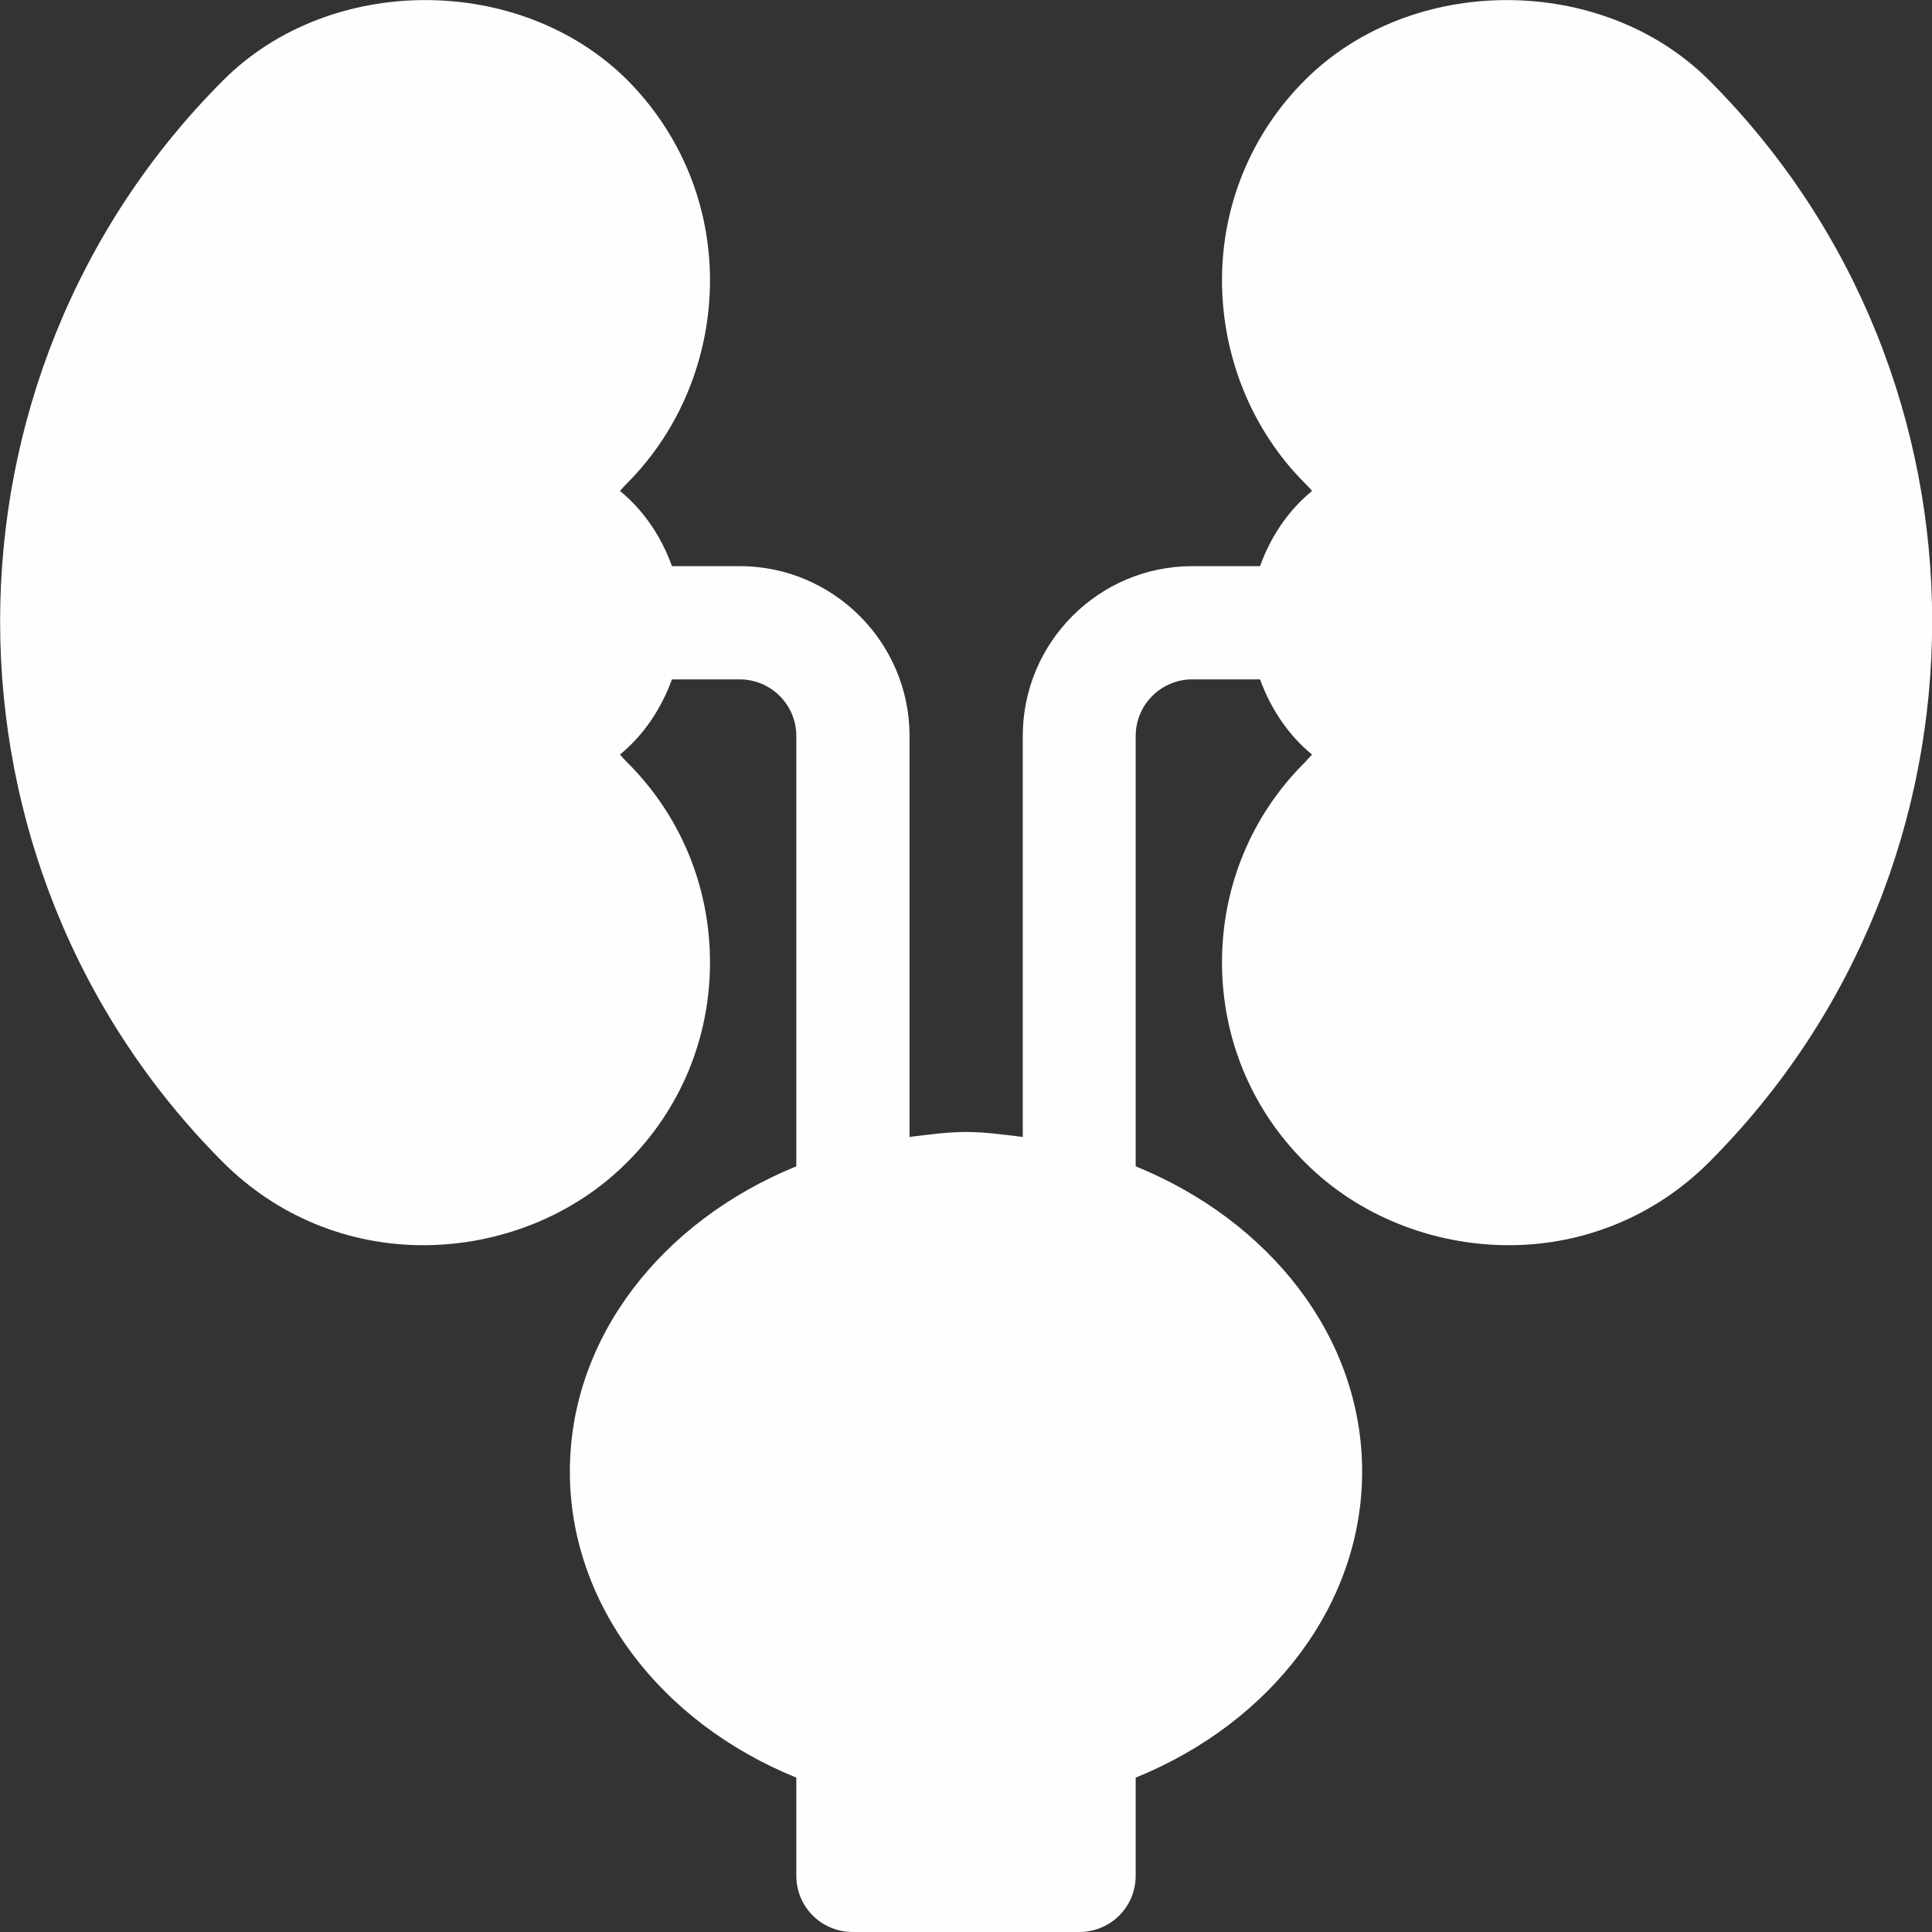 <?xml version="1.0" encoding="UTF-8"?>
<!DOCTYPE svg PUBLIC "-//W3C//DTD SVG 1.1//EN" "http://www.w3.org/Graphics/SVG/1.1/DTD/svg11.dtd">
<!-- Creator: CorelDRAW 2018 (64-Bit) -->
<svg xmlns="http://www.w3.org/2000/svg" xml:space="preserve" width="465px" height="465px" version="1.1" style="shape-rendering:geometricPrecision; text-rendering:geometricPrecision; image-rendering:optimizeQuality; fill-rule:evenodd; clip-rule:evenodd"
viewBox="0 0 62.45 62.45"
 xmlns:xlink="http://www.w3.org/1999/xlink">
 <rect x="0" y="0" width="62.45" height="62.45" fill="#333333" stroke="none"/>
 <defs>
  <style type="text/css">
   <![CDATA[
    .fil0 {fill:#FEFEFE}
   ]]>
  </style>
 </defs>
 <g id="Слой_x0020_1">
  <g id="_2016462835328">
   <g>
    <g>
     <path class="fil0" d="M55.24 2.59c-3.46,-3.45 -9.61,-3.45 -13.06,0 -1.73,1.73 -2.68,4.03 -2.68,6.47 0,2.44 0.95,4.83 2.68,6.56 0.08,0.08 0.16,0.16 0.23,0.25 -0.77,0.63 -1.34,1.48 -1.68,2.43l-2.19 0c-3.02,0 -5.48,2.46 -5.48,5.49l0 12.96c-0.61,-0.07 -1.21,-0.16 -1.83,-0.16 -0.63,0 -1.23,0.09 -1.83,0.16l0 -12.96c0,-3.03 -2.47,-5.49 -5.49,-5.49l-2.19 0c-0.34,-0.95 -0.91,-1.8 -1.68,-2.43 0.08,-0.09 0.15,-0.17 0.23,-0.25 1.73,-1.73 2.68,-4.12 2.68,-6.56 0,-2.44 -0.95,-4.74 -2.67,-6.47 -3.46,-3.45 -9.61,-3.45 -13.06,0 -9.62,9.62 -9.62,25.36 -0.01,34.98 1.73,1.73 4.03,2.68 6.47,2.68 2.45,0 4.87,-0.95 6.59,-2.68 1.73,-1.72 2.68,-4.02 2.68,-6.46 0,-2.45 -0.95,-4.75 -2.68,-6.47 -0.08,-0.08 -0.16,-0.17 -0.23,-0.25 0.77,-0.63 1.34,-1.49 1.68,-2.43l2.19 0c1.01,0 1.83,0.82 1.83,1.83l0 13.91c-4.32,1.76 -7.32,5.51 -7.32,9.87 0,4.25 2.89,8.09 7.32,9.89l0 3.17c0,1.01 0.81,1.82 1.83,1.82l7.31 0c1.02,0 1.83,-0.81 1.83,-1.82l0 -3.17c4.43,-1.8 7.32,-5.64 7.32,-9.89 0,-4.36 -3,-8.11 -7.32,-9.87l0 -13.91c0,-1.01 0.82,-1.83 1.83,-1.83l2.19 0c0.34,0.94 0.91,1.8 1.68,2.43 -0.07,0.08 -0.15,0.16 -0.23,0.25 -1.73,1.72 -2.68,4.02 -2.68,6.47 0,2.44 0.95,4.74 2.68,6.46 1.72,1.73 4.14,2.68 6.59,2.68 2.44,0 4.74,-0.95 6.47,-2.68 9.62,-9.62 9.62,-25.36 0,-34.98z"/>
    </g>
   </g>
   <g>
   </g>
   <g>
   </g>
   <g>
   </g>
   <g>
   </g>
   <g>
   </g>
   <g>
   </g>
   <g>
   </g>
   <g>
   </g>
   <g>
   </g>
   <g>
   </g>
   <g>
   </g>
   <g>
   </g>
   <g>
   </g>
   <g>
   </g>
   <g>
   </g>
  </g>
 </g>
</svg>
